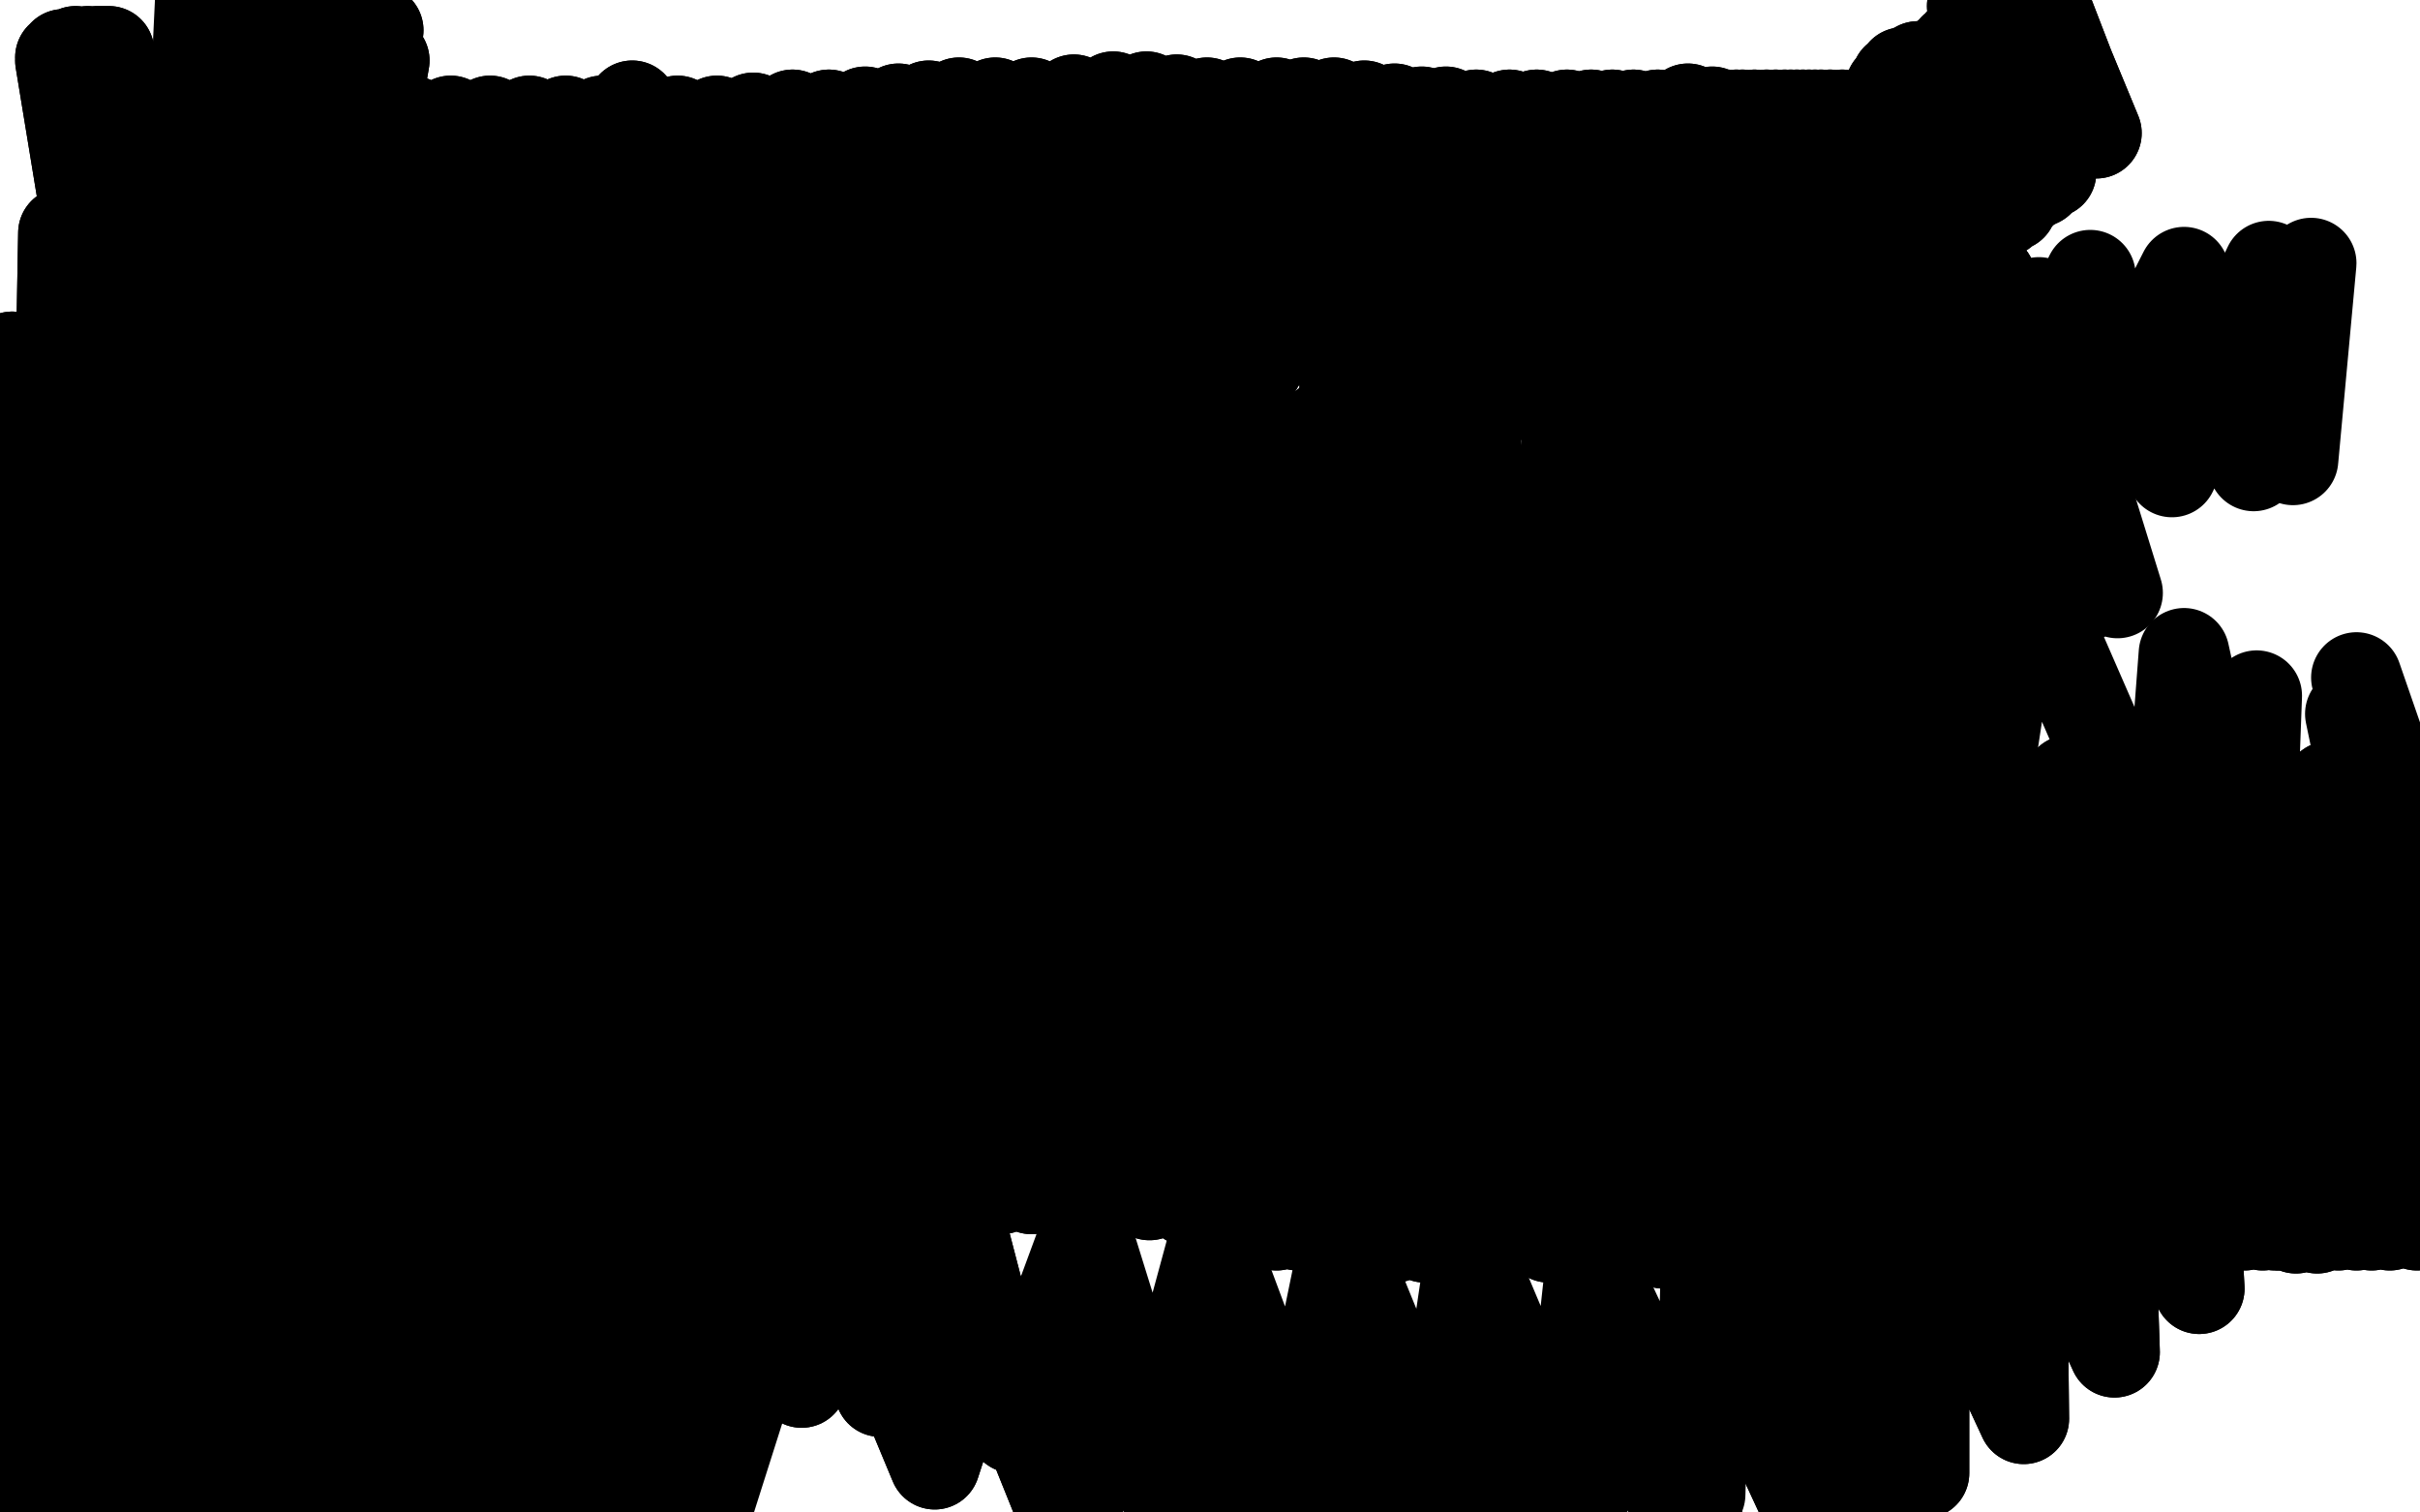<?xml version="1.0" standalone="no"?>
<!DOCTYPE svg PUBLIC "-//W3C//DTD SVG 1.1//EN"
"http://www.w3.org/Graphics/SVG/1.1/DTD/svg11.dtd">

<svg width="800" height="500" version="1.1" xmlns="http://www.w3.org/2000/svg" xmlns:xlink="http://www.w3.org/1999/xlink" style="stroke-antialiasing: false"><desc>This SVG has been created on https://colorillo.com/</desc><rect x='0' y='0' width='800' height='500' style='fill: rgb(255,255,255); stroke-width:0' /><polyline points="36,17 32,17 32,17 35,87 35,87 29,17 29,17 33,87 33,87 25,17 25,17 32,87 32,87 23,18 23,18 31,87 31,87 21,18 31,87 20,19 31,87 20,20 31,87 23,23 32,87 29,28 35,87 35,33 41,86 43,35 49,86 51,36 57,86 61,37 66,87 69,37 75,87 79,37 86,88 89,38 97,89 101,38 108,89 113,39 118,89 124,40 130,89 136,40 143,90 149,40 155,91 162,40 169,92 175,40 183,92 187,40 195,92 199,40 208,92 212,40 220,91 224,40 233,90 237,40 245,90 249,39 257,90 262,38 267,90 274,38 279,91 286,37 293,92 297,36 307,91 307,35 320,90 317,34 332,90 329,34 343,90 341,34 353,91 355,33 362,92 368,32 373,93 379,32 387,92 389,33 400,92 399,34 414,91 410,34 426,91 422,34 434,92 431,34 446,92 441,34 459,93 451,35 467,94 461,36 473,94 470,37 479,92 478,37 488,92 488,38 499,91 499,38 508,90 508,38 518,90 518,38 526,90 526,38 534,90 533,38 542,90 540,38 552,90 548,38 562,90 558,36 568,91 566,37 574,91 571,38 579,90 574,38 584,90 576,38 589,89 580,38 594,88 584,38 596,88 587,38 598,88 590,38 601,88 592,38 604,88 594,38 608,88 596,38 611,88 598,38 614,88 600,38 616,88 602,38 620,87 605,38 622,86 609,38 626,86 614,38 630,86 618,38 634,86 622,37 637,85 624,33 640,84 625,29 643,84 627,26 646,84 629,24 648,83 632,23 650,82 634,22 652,82 635,22 654,80 636,22 655,78 637,22 655,74 638,22 656,72 640,22 656,71 640,22 658,70 641,21 659,70 642,20 660,70 644,19 662,70 644,18 662,70 646,16 663,69 646,16 664,68 648,14 665,68 649,14 666,66 650,12 667,65 651,10 668,64 652,6 669,63 652,2 670,62 654,-2 672,61 655,-4 674,60 656,-5 675,58 657,-6 676,58 658,-7 678,57 658,-7 678,56 658,-7 678,54 658,-7 678,50 658,-8 677,46 658,-8 677,44 659,-8 677,42 660,-9 677,42 660,-9 678,41 660,-10 678,41 660,-10 677,41 661,-11 678,40 660,-11 678,40 660,-11 678,40 661,-11 678,40 661,-12 678,40 661,-12 678,40 662,-12 678,40 663,-12 678,40 664,-12 679,39 665,-12 680,39 666,-12 680,40 666,-12 682,41 668,-13 686,42 668,-13 690,44 668,-13 693,44 669,-14 692,43 670,-14 690,43 670,-15 688,42 671,-16 686,42 670,-16 686,41 666,-16 685,40 662,-16 684,39 659,-17 683,38 657,-18 682,37 656,-19 680,37 654,-19 678,36" style="fill: none; stroke: #000000; stroke-width: 30; stroke-linejoin: round; stroke-linecap: round; stroke-antialiasing: false; stroke-antialias: 0; opacity: 1.0"/>
<polyline points="36,17 32,17 32,17 35,87 35,87 29,17 29,17 33,87 33,87 25,17 25,17 32,87 32,87 23,18 23,18 31,87 21,18 31,87 20,19 31,87 20,20 31,87 23,23 32,87 29,28 35,87 35,33 41,86 43,35 49,86 51,36 57,86 61,37 66,87 69,37 75,87 79,37 86,88 89,38 97,89 101,38 108,89 113,39 118,89 124,40 130,89 136,40 143,90 149,40 155,91 162,40 169,92 175,40 183,92 187,40 195,92 199,40 208,92 212,40 220,91 224,40 233,90 237,40 245,90 249,39 257,90 262,38 267,90 274,38 279,91 286,37 293,92 297,36 307,91 307,35 320,90 317,34 332,90 329,34 343,90 341,34 353,91 355,33 362,92 368,32 373,93 379,32 387,92 389,33 400,92 399,34 414,91 410,34 426,91 422,34 434,92 431,34 446,92 441,34 459,93 451,35 467,94 461,36 473,94 470,37 479,92 478,37 488,92 488,38 499,91 499,38 508,90 508,38 518,90 518,38 526,90 526,38 534,90 533,38 542,90 540,38 552,90 548,38 562,90 558,36 568,91 566,37 574,91 571,38 579,90 574,38 584,90 576,38 589,89 580,38 594,88 584,38 596,88 587,38 598,88 590,38 601,88 592,38 604,88 594,38 608,88 596,38 611,88 598,38 614,88 600,38 616,88 602,38 620,87 605,38 622,86 609,38 626,86 614,38 630,86 618,38 634,86 622,37 637,85 624,33 640,84 625,29 643,84 627,26 646,84 629,24 648,83 632,23 650,82 634,22 652,82 635,22 654,80 636,22 655,78 637,22 655,74 638,22 656,72 640,22 656,71 640,22 658,70 641,21 659,70 642,20 660,70 644,19 662,70 644,18 662,70 646,16 663,69 646,16 664,68 648,14 665,68 649,14 666,66 650,12 667,65 651,10 668,64 652,6 669,63 652,2 670,62 654,-2 672,61 655,-4 674,60 656,-5 675,58 657,-6 676,58 658,-7 678,57 658,-7 678,56 658,-7 678,54 658,-7 678,50 658,-8 677,46 658,-8 677,44 659,-8 677,42 660,-9 677,42 660,-9 678,41 660,-10 678,41 660,-10 677,41 661,-11 678,40 660,-11 678,40 660,-11 678,40 661,-11 678,40 661,-12 678,40 661,-12 678,40 662,-12 678,40 663,-12 678,40 664,-12 679,39 665,-12 680,39 666,-12 680,40 666,-12 682,41 668,-13 686,42 668,-13 690,44 668,-13 693,44 669,-14 692,43 670,-14 690,43 670,-15 688,42 671,-16 686,42 670,-16 686,41 666,-16 685,40 662,-16 684,39 659,-17 683,38 657,-18 682,37 656,-19 680,37 654,-19 678,36 654,-19 674,34 654,-19 672,34" style="fill: none; stroke: #000000; stroke-width: 30; stroke-linejoin: round; stroke-linecap: round; stroke-antialiasing: false; stroke-antialias: 0; opacity: 1.0"/>
<polyline points="47,34 53,34 53,34 68,94 68,94 66,38 66,38 77,98 77,98 86,43 86,43 97,104 97,104 111,47 111,47 121,110 121,110 138,50 138,50 147,112 147,112 168,54 168,54 175,114 175,114 199,59 204,115 230,58 235,116 261,57 265,117 295,59 298,119 331,62 333,122 369,65 371,127 406,69 407,135 443,77 445,142 481,85 482,148 517,90 518,152 554,92 554,156 589,93 588,161 624,93 622,163 658,92 655,164" style="fill: none; stroke: #000000; stroke-width: 30; stroke-linejoin: round; stroke-linecap: round; stroke-antialiasing: false; stroke-antialias: 0; opacity: 1.0"/>
<polyline points="47,34 53,34 53,34 68,94 68,94 66,38 66,38 77,98 77,98 86,43 86,43 97,104 97,104 111,47 111,47 121,110 121,110 138,50 138,50 147,112 147,112 168,54 168,54 175,114 199,59 204,115 230,58 235,116 261,57 265,117 295,59 298,119 331,62 333,122 369,65 371,127 406,69 407,135 443,77 445,142 481,85 482,148 517,90 518,152 554,92 554,156 589,93 588,161 624,93 622,163 658,92 655,164 691,91 686,161 722,90 718,156 750,88 745,154 764,87 758,152" style="fill: none; stroke: #000000; stroke-width: 30; stroke-linejoin: round; stroke-linecap: round; stroke-antialiasing: false; stroke-antialias: 0; opacity: 1.0"/>
<polyline points="105,91 105,91 105,91 112,151 112,151 105,91 105,91 112,154 112,154 105,92 105,92 114,158 114,158 108,96 108,96 119,163 119,163 116,102 116,102 127,166 127,166 129,112 129,112 139,169 139,169 143,119 143,119 153,171 153,171 157,123 169,172 174,126 187,177 195,133 208,184 217,142 227,189 236,147 243,192 250,150 258,194 261,151 271,195" style="fill: none; stroke: #000000; stroke-width: 30; stroke-linejoin: round; stroke-linecap: round; stroke-antialiasing: false; stroke-antialias: 0; opacity: 1.0"/>
<polyline points="105,91 105,91 105,91 112,151 112,151 105,91 105,91 112,154 112,154 105,92 105,92 114,158 114,158 108,96 108,96 119,163 119,163 116,102 116,102 127,166 127,166 129,112 129,112 139,169 139,169 143,119 143,119 153,171 157,123 169,172 174,126 187,177 195,133 208,184 217,142 227,189 236,147 243,192 250,150 258,194 261,151 271,195 274,152 284,196 288,152 300,198 306,150 318,201 324,149 334,203 332,151 342,204" style="fill: none; stroke: #000000; stroke-width: 30; stroke-linejoin: round; stroke-linecap: round; stroke-antialiasing: false; stroke-antialias: 0; opacity: 1.0"/>
<polyline points="548,153 552,150 552,150 563,194 563,194 562,148 562,148 582,196 582,196 574,146 574,146 595,198 595,198 588,147 588,147 605,198 605,198 605,151 605,151 616,198 616,198 620,154 620,154 628,198 628,198 632,156 632,156 642,198 642,198" style="fill: none; stroke: #000000; stroke-width: 30; stroke-linejoin: round; stroke-linecap: round; stroke-antialiasing: false; stroke-antialias: 0; opacity: 1.0"/>
<polyline points="548,153 552,150 552,150 563,194 563,194 562,148 562,148 582,196 582,196 574,146 574,146 595,198 595,198 588,147 588,147 605,198 605,198 605,151 605,151 616,198 616,198 620,154 620,154 628,198 628,198 632,156 632,156 642,198 646,156 658,197 661,154 674,196 678,153 692,196 687,154 700,196" style="fill: none; stroke: #000000; stroke-width: 30; stroke-linejoin: round; stroke-linecap: round; stroke-antialiasing: false; stroke-antialias: 0; opacity: 1.0"/>
<polyline points="63,222 64,222 64,222 60,131 60,131 71,226 71,226 68,136 68,136 88,231 88,231 86,143 86,143 111,238 111,238 111,151 111,151 138,245 138,245 137,159 137,159 165,250 165,250 164,166 164,166 191,254 191,254 191,173 191,173 218,258 217,178 244,262 243,185 269,268 267,192 293,273 291,198 315,279 313,204 337,283 335,210 357,287 357,216 377,294 377,222 398,301 396,228 419,307 417,235 439,313 438,243 460,321 459,249 481,327 482,254 504,333 505,258" style="fill: none; stroke: #000000; stroke-width: 30; stroke-linejoin: round; stroke-linecap: round; stroke-antialiasing: false; stroke-antialias: 0; opacity: 1.0"/>
<polyline points="63,222 64,222 64,222 60,131 60,131 71,226 71,226 68,136 68,136 88,231 88,231 86,143 86,143 111,238 111,238 111,151 111,151 138,245 138,245 137,159 137,159 165,250 165,250 164,166 164,166 191,254 191,254 191,173 218,258 217,178 244,262 243,185 269,268 267,192 293,273 291,198 315,279 313,204 337,283 335,210 357,287 357,216 377,294 377,222 398,301 396,228 419,307 417,235 439,313 438,243 460,321 459,249 481,327 482,254 504,333 505,258 528,335 528,260 540,336 540,260" style="fill: none; stroke: #000000; stroke-width: 30; stroke-linejoin: round; stroke-linecap: round; stroke-antialiasing: false; stroke-antialias: 0; opacity: 1.0"/>
<polyline points="291,179 291,180 291,180 295,72 295,72 300,180 300,180 303,74 303,74 321,184 321,184 323,81 323,81 351,190 351,190 349,93 349,93 384,198 384,198 379,108 379,108 418,210 418,210 409,128 409,128 452,226 452,226 440,150 440,150 486,242 473,174 520,259 506,198 557,276 541,218 593,291 576,233 630,302 612,246 666,307 648,254 704,313 684,258" style="fill: none; stroke: #000000; stroke-width: 30; stroke-linejoin: round; stroke-linecap: round; stroke-antialiasing: false; stroke-antialias: 0; opacity: 1.0"/>
<polyline points="291,179 291,180 291,180 295,72 295,72 300,180 300,180 303,74 303,74 321,184 321,184 323,81 323,81 351,190 351,190 349,93 349,93 384,198 384,198 379,108 379,108 418,210 418,210 409,128 409,128 452,226 452,226 440,150 486,242 473,174 520,259 506,198 557,276 541,218 593,291 576,233 630,302 612,246 666,307 648,254 704,313 684,258 724,318 703,260" style="fill: none; stroke: #000000; stroke-width: 30; stroke-linejoin: round; stroke-linecap: round; stroke-antialiasing: false; stroke-antialias: 0; opacity: 1.0"/>
<polyline points="209,35 209,36 209,36 213,119 213,119 211,47 211,47 217,126 217,126 221,74 221,74 231,145 231,145 241,109 241,109 255,173 255,173 271,145 271,145 289,206 289,206" style="fill: none; stroke: #000000; stroke-width: 30; stroke-linejoin: round; stroke-linecap: round; stroke-antialiasing: false; stroke-antialias: 0; opacity: 1.0"/>
<polyline points="209,35 209,36 209,36 213,119 213,119 211,47 211,47 217,126 217,126 221,74 221,74 231,145 231,145 241,109 241,109 255,173 255,173 271,145 271,145 289,206 309,182 331,242 350,217 373,275 389,244 415,301 429,262 455,320 469,273 494,330 509,279 534,339 530,281 555,343" style="fill: none; stroke: #000000; stroke-width: 30; stroke-linejoin: round; stroke-linecap: round; stroke-antialiasing: false; stroke-antialias: 0; opacity: 1.0"/>
<polyline points="360,126 374,166 374,166 383,240 383,240 514,79 514,79 382,186 382,186 394,258 394,258 520,100 520,100" style="fill: none; stroke: #000000; stroke-width: 30; stroke-linejoin: round; stroke-linecap: round; stroke-antialiasing: false; stroke-antialias: 0; opacity: 1.0"/>
<polyline points="402,130 427,147 427,147 443,206 443,206 441,157 441,157 453,212 453,212" style="fill: none; stroke: #000000; stroke-width: 30; stroke-linejoin: round; stroke-linecap: round; stroke-antialiasing: false; stroke-antialias: 0; opacity: 1.0"/>
<polyline points="493,170 505,173 505,173 533,228 533,228" style="fill: none; stroke: #000000; stroke-width: 30; stroke-linejoin: round; stroke-linecap: round; stroke-antialiasing: false; stroke-antialias: 0; opacity: 1.0"/>
<polyline points="776,359 779,363 779,363 787,369 787,369 792,373 792,373" style="fill: none; stroke: #000000; stroke-width: 30; stroke-linejoin: round; stroke-linecap: round; stroke-antialiasing: false; stroke-antialias: 0; opacity: 1.0"/>
<polyline points="491,191 491,194 491,194 504,263 504,263 495,208 495,208 506,276 506,276 505,239 505,239 516,306 516,306 525,279 525,279 538,346 538,346 538,301 538,301 552,367 552,367" style="fill: none; stroke: #000000; stroke-width: 30; stroke-linejoin: round; stroke-linecap: round; stroke-antialiasing: false; stroke-antialias: 0; opacity: 1.0"/>
<polyline points="157,383 156,383 156,383 125,317 125,317 155,383 155,383 127,319 127,319 155,383 155,383 130,322 130,322 155,383 135,324 157,384 139,325 159,385 142,325 162,386 146,324 166,387 152,325 172,389 159,325 179,391 164,326 186,392 169,327 192,393 175,327 199,395 180,328 207,399 185,329 213,400 191,329 217,399 197,329 222,398 203,329 229,399 209,329 237,401 215,329 244,401 221,329 251,402 228,329 258,402 236,330 265,403 245,330 272,401 253,330 281,400 261,330 291,399 269,330 299,397 277,329 307,395 286,329 314,393 295,329 321,393 303,328 331,393 313,327 341,393 323,327 351,393 332,327 360,394 342,327 369,394 353,326 380,395 364,326 393,397 374,327 404,401 383,327 413,403 393,327 422,405 403,327 429,405 413,329 439,407 425,331 450,408 437,332 461,409 447,333 471,409 456,334 483,407 465,335 493,407 473,335 502,407 484,337 512,409 494,337 520,411 504,337 530,411 513,338 540,411 522,337 550,411 532,337 560,409 541,337 568,408 550,337 576,409 560,336 582,411 571,335 588,411 580,335 598,410 588,335 608,409 595,335 617,409 602,334 623,409 610,333 629,409 617,332 636,409 624,332 643,408 631,331" style="fill: none; stroke: #000000; stroke-width: 30; stroke-linejoin: round; stroke-linecap: round; stroke-antialiasing: false; stroke-antialias: 0; opacity: 1.0"/>
<polyline points="157,383 156,383 156,383 125,317 125,317 155,383 155,383 127,319 127,319 155,383 155,383 130,322 155,383 135,324 157,384 139,325 159,385 142,325 162,386 146,324 166,387 152,325 172,389 159,325 179,391 164,326 186,392 169,327 192,393 175,327 199,395 180,328 207,399 185,329 213,400 191,329 217,399 197,329 222,398 203,329 229,399 209,329 237,401 215,329 244,401 221,329 251,402 228,329 258,402 236,330 265,403 245,330 272,401 253,330 281,400 261,330 291,399 269,330 299,397 277,329 307,395 286,329 314,393 295,329 321,393 303,328 331,393 313,327 341,393 323,327 351,393 332,327 360,394 342,327 369,394 353,326 380,395 364,326 393,397 374,327 404,401 383,327 413,403 393,327 422,405 403,327 429,405 413,329 439,407 425,331 450,408 437,332 461,409 447,333 471,409 456,334 483,407 465,335 493,407 473,335 502,407 484,337 512,409 494,337 520,411 504,337 530,411 513,338 540,411 522,337 550,411 532,337 560,409 541,337 568,408 550,337 576,409 560,336 582,411 571,335 588,411 580,335 598,410 588,335 608,409 595,335 617,409 602,334 623,409 610,333 629,409 617,332 636,409 624,332 643,408 631,331 651,407 638,331 659,407 645,331 666,407 652,330 673,407 659,330 680,407 666,330 683,407 670,329" style="fill: none; stroke: #000000; stroke-width: 30; stroke-linejoin: round; stroke-linecap: round; stroke-antialiasing: false; stroke-antialias: 0; opacity: 1.0"/>
<polyline points="706,359 709,341 709,341 725,405 725,405 712,332 712,332 728,406 728,406 716,329 716,329 734,406 734,406 722,329 722,329 742,405 742,405 730,328 730,328 748,405 748,405 738,328 738,328 754,405 754,405 744,327 744,327 759,406 759,406 750,327 766,406 756,327 773,405 760,327 779,405 765,327 784,405 770,327 790,405 774,327 794,404 779,327 799,405 783,327 803,405 788,326 806,403 793,325 810,401 798,325 815,400 803,325 821,401 807,325 826,401 810,325 830,402" style="fill: none; stroke: #000000; stroke-width: 30; stroke-linejoin: round; stroke-linecap: round; stroke-antialiasing: false; stroke-antialias: 0; opacity: 1.0"/>
<polyline points="706,359 709,341 709,341 725,405 725,405 712,332 712,332 728,406 728,406 716,329 716,329 734,406 734,406 722,329 722,329 742,405 742,405 730,328 730,328 748,405 748,405 738,328 738,328 754,405 754,405 744,327 744,327 759,406 750,327 766,406 756,327 773,405 760,327 779,405 765,327 784,405 770,327 790,405 774,327 794,404 779,327 799,405 783,327 803,405 788,326 806,403 793,325 810,401 798,325 815,400 803,325 821,401 807,325 826,401 810,325 830,402 812,325 832,401 814,325 833,401 814,324 834,401 815,324 834,399 815,324 834,398 815,323 834,396 816,322 834,395" style="fill: none; stroke: #000000; stroke-width: 30; stroke-linejoin: round; stroke-linecap: round; stroke-antialiasing: false; stroke-antialias: 0; opacity: 1.0"/>
<polyline points="399,253 403,250 403,250 433,323 433,323 414,251 414,251 438,323 438,323 438,254 438,254 455,326 455,326 465,260 479,332 495,268 505,341 524,274 532,349 551,279 560,353 578,282 584,351 604,283 606,352 626,282 630,355 648,281 655,358 672,281 678,359 696,283 702,360 720,287 726,362 742,293 749,367 758,297 768,373 769,300 783,376" style="fill: none; stroke: #000000; stroke-width: 30; stroke-linejoin: round; stroke-linecap: round; stroke-antialiasing: false; stroke-antialias: 0; opacity: 1.0"/>
<polyline points="399,253 403,250 403,250 433,323 433,323 414,251 414,251 438,323 438,323 438,254 438,254 455,326 465,260 479,332 495,268 505,341 524,274 532,349 551,279 560,353 578,282 584,351 604,283 606,352 626,282 630,355 648,281 655,358 672,281 678,359 696,283 702,360 720,287 726,362 742,293 749,367 758,297 768,373 769,300 783,376 777,301 792,374 780,301 796,371" style="fill: none; stroke: #000000; stroke-width: 30; stroke-linejoin: round; stroke-linecap: round; stroke-antialiasing: false; stroke-antialias: 0; opacity: 1.0"/>
<polyline points="482,199 483,200 483,200 606,63 606,63 497,282 497,282 491,204 491,204 612,67 612,67 501,286 501,286 511,213 511,213 631,77 631,77 515,295 515,295 538,226 538,226 658,92 658,92 540,305 540,305 552,233 552,233 674,100 674,100 554,311 554,311" style="fill: none; stroke: #000000; stroke-width: 30; stroke-linejoin: round; stroke-linecap: round; stroke-antialiasing: false; stroke-antialias: 0; opacity: 1.0"/>
<polyline points="531,222 534,224 534,224 536,128 536,128 552,227 552,227 562,138 562,138 596,239 596,239 610,157 610,157 656,264 656,264 668,185 668,185 716,295 716,295 722,216 722,216 743,311 743,311 746,230 746,230" style="fill: none; stroke: #000000; stroke-width: 30; stroke-linejoin: round; stroke-linecap: round; stroke-antialiasing: false; stroke-antialias: 0; opacity: 1.0"/>
<polyline points="517,153 567,188 567,188 609,284 609,284 632,225 632,225 654,306 654,306 698,258 698,258 712,335 712,335 753,285 753,285 768,361 768,361 778,297 778,297 793,373 793,373" style="fill: none; stroke: #000000; stroke-width: 30; stroke-linejoin: round; stroke-linecap: round; stroke-antialiasing: false; stroke-antialias: 0; opacity: 1.0"/>
<polyline points="462,144 469,145 469,145 479,214 479,214 488,148 488,148 499,221 499,221 520,155 520,155 532,229 532,229 564,166 564,166 576,238 576,238 586,172 586,172 602,242 602,242" style="fill: none; stroke: #000000; stroke-width: 30; stroke-linejoin: round; stroke-linecap: round; stroke-antialiasing: false; stroke-antialias: 0; opacity: 1.0"/>
<polyline points="404,215 423,222 423,222 451,291 451,291 493,113 493,113" style="fill: none; stroke: #000000; stroke-width: 30; stroke-linejoin: round; stroke-linecap: round; stroke-antialiasing: false; stroke-antialias: 0; opacity: 1.0"/>
<polyline points="273,216 278,218 278,218 295,301 295,301 296,223 296,223 311,302 311,302 329,227 329,227 345,304 345,304 375,228 375,228 396,305 396,305 401,227 401,227 425,304 425,304" style="fill: none; stroke: #000000; stroke-width: 30; stroke-linejoin: round; stroke-linecap: round; stroke-antialiasing: false; stroke-antialias: 0; opacity: 1.0"/>
<polyline points="257,76 251,79 251,79 260,166 260,166 243,83 243,83 258,166 258,166 239,87 239,87 257,166 257,166 242,91 242,91 260,169 260,169 255,98 255,98 272,176 272,176 277,108 277,108 295,186 295,186 305,120 324,197 339,136 359,211 377,153 399,230 418,174 443,251 461,195 488,270 505,214 532,287 549,230 578,305" style="fill: none; stroke: #000000; stroke-width: 30; stroke-linejoin: round; stroke-linecap: round; stroke-antialiasing: false; stroke-antialias: 0; opacity: 1.0"/>
<polyline points="257,76 251,79 251,79 260,166 260,166 243,83 243,83 258,166 258,166 239,87 239,87 257,166 257,166 242,91 242,91 260,169 260,169 255,98 255,98 272,176 272,176 277,108 277,108 295,186 305,120 324,197 339,136 359,211 377,153 399,230 418,174 443,251 461,195 488,270 505,214 532,287 549,230 578,305 591,243 623,319 630,252 666,329 666,260 704,335 699,265 741,341 715,267 760,345" style="fill: none; stroke: #000000; stroke-width: 30; stroke-linejoin: round; stroke-linecap: round; stroke-antialiasing: false; stroke-antialias: 0; opacity: 1.0"/>
<polyline points="58,111 52,112 52,112 64,202 64,202 44,116 44,116 63,202 63,202 39,120 39,120 61,204 61,204 39,128 39,128 61,208 61,208 46,138 46,138 65,215 65,215 61,150 61,150 76,224 76,224 81,162 93,235 103,172 113,246 124,184 137,256 149,196 163,267 176,208 189,280 204,218 215,293 231,226 241,303 259,234 269,308 288,242 296,315 317,248 325,324 345,254 354,331 373,258 385,336 403,264 417,343 433,271 451,350" style="fill: none; stroke: #000000; stroke-width: 30; stroke-linejoin: round; stroke-linecap: round; stroke-antialiasing: false; stroke-antialias: 0; opacity: 1.0"/>
<polyline points="58,111 52,112 52,112 64,202 64,202 44,116 44,116 63,202 63,202 39,120 39,120 61,204 61,204 39,128 39,128 61,208 61,208 46,138 46,138 65,215 65,215 61,150 61,150 76,224 81,162 93,235 103,172 113,246 124,184 137,256 149,196 163,267 176,208 189,280 204,218 215,293 231,226 241,303 259,234 269,308 288,242 296,315 317,248 325,324 345,254 354,331 373,258 385,336 403,264 417,343 433,271 451,350 464,277 485,356 496,279 518,359 528,279 550,359 544,279 568,359" style="fill: none; stroke: #000000; stroke-width: 30; stroke-linejoin: round; stroke-linecap: round; stroke-antialiasing: false; stroke-antialias: 0; opacity: 1.0"/>
<polyline points="35,212 34,212 34,212 41,297 41,297 27,219 27,219 41,297 41,297 25,225 25,225 41,300 41,300 30,234 30,234 47,307 47,307 45,250 45,250 61,322 61,322 65,267 65,267 82,342 82,342 91,286 108,363 121,307 138,385 156,331 173,407 192,351 210,427 230,369 249,445 272,387 291,460 316,399 335,472" style="fill: none; stroke: #000000; stroke-width: 30; stroke-linejoin: round; stroke-linecap: round; stroke-antialiasing: false; stroke-antialias: 0; opacity: 1.0"/>
<polyline points="35,212 34,212 34,212 41,297 41,297 27,219 27,219 41,297 41,297 25,225 25,225 41,300 41,300 30,234 30,234 47,307 47,307 45,250 45,250 61,322 61,322 65,267 65,267 82,342 91,286 108,363 121,307 138,385 156,331 173,407 192,351 210,427 230,369 249,445 272,387 291,460 316,399 335,472 359,407 382,481 401,411 429,486 444,413 475,489 486,415 518,491 526,417 562,494 564,419 606,497 584,419 626,497" style="fill: none; stroke: #000000; stroke-width: 30; stroke-linejoin: round; stroke-linecap: round; stroke-antialiasing: false; stroke-antialias: 0; opacity: 1.0"/>
<polyline points="43,148 36,149 36,149 43,232 43,232 26,151 26,151 41,232 41,232 23,156 23,156 40,234 40,234 29,168 29,168 44,243 44,243 43,184 43,184 58,260 58,260 64,209 64,209 81,285 81,285 93,240 110,317 124,273 143,351 158,310 181,388 197,348 222,425 237,383 265,457 279,412 309,484 325,435 354,507 368,451 396,520 410,458 438,525 451,457 480,525 490,451 521,521 528,442 560,511 566,431 598,500 602,415 636,487 636,398 669,469 668,379 699,447 696,357 727,426 722,333 752,405 743,308 772,383 759,283 788,359 770,260 798,337" style="fill: none; stroke: #000000; stroke-width: 30; stroke-linejoin: round; stroke-linecap: round; stroke-antialiasing: false; stroke-antialias: 0; opacity: 1.0"/>
<polyline points="43,148 36,149 36,149 43,232 43,232 26,151 26,151 41,232 41,232 23,156 23,156 40,234 40,234 29,168 29,168 44,243 44,243 43,184 43,184 58,260 58,260 64,209 64,209 81,285 93,240 110,317 124,273 143,351 158,310 181,388 197,348 222,425 237,383 265,457 279,412 309,484 325,435 354,507 368,451 396,520 410,458 438,525 451,457 480,525 490,451 521,521 528,442 560,511 566,431 598,500 602,415 636,487 636,398 669,469 668,379 699,447 696,357 727,426 722,333 752,405 743,308 772,383 759,283 788,359 770,260 798,337 777,236 804,314 779,224 806,302" style="fill: none; stroke: #000000; stroke-width: 30; stroke-linejoin: round; stroke-linecap: round; stroke-antialiasing: false; stroke-antialias: 0; opacity: 1.0"/>
<polyline points="161,365 175,391 175,391 199,486 199,486 263,291 263,291 199,420 199,420 217,501 217,501 279,309 279,309 214,433 214,433 230,511 230,511 291,319 291,319" style="fill: none; stroke: #000000; stroke-width: 30; stroke-linejoin: round; stroke-linecap: round; stroke-antialiasing: false; stroke-antialias: 0; opacity: 1.0"/>
<polyline points="40,332 37,375 37,375 58,483 58,483 43,417 43,417 67,509 67,509 59,455 59,455 85,540 85,540 80,480 80,480 109,562 109,562" style="fill: none; stroke: #000000; stroke-width: 30; stroke-linejoin: round; stroke-linecap: round; stroke-antialiasing: false; stroke-antialias: 0; opacity: 1.0"/>
<polyline points="40,332 37,375 37,375 58,483 58,483 43,417 43,417 67,509 67,509 59,455 59,455 85,540 85,540 80,480 80,480 109,562 106,491 137,565 137,481 169,549 175,447 207,513 217,391 251,457 239,359 273,423" style="fill: none; stroke: #000000; stroke-width: 30; stroke-linejoin: round; stroke-linecap: round; stroke-antialiasing: false; stroke-antialias: 0; opacity: 1.0"/>
<polyline points="44,146 43,155 43,155 45,256 45,256 41,181 41,181 46,273 46,273 41,225 41,225 49,310 49,310 41,278 41,278 53,361 53,361 42,335 42,335 58,417 58,417 47,390 47,390 67,473 67,473" style="fill: none; stroke: #000000; stroke-width: 30; stroke-linejoin: round; stroke-linecap: round; stroke-antialiasing: false; stroke-antialias: 0; opacity: 1.0"/>
<polyline points="44,146 43,155 43,155 45,256 45,256 41,181 41,181 46,273 46,273 41,225 41,225 49,310 49,310 41,278 41,278 53,361 53,361 42,335 42,335 58,417 58,417 47,390 47,390 67,473 57,436 80,519 69,467 96,549 84,484 115,564 92,488 126,567" style="fill: none; stroke: #000000; stroke-width: 30; stroke-linejoin: round; stroke-linecap: round; stroke-antialiasing: false; stroke-antialias: 0; opacity: 1.0"/>
<polyline points="141,160 111,196 111,196 189,81 189,81 105,295 105,295 75,247 75,247 160,119 160,119 82,331 82,331 57,274 57,274 141,144 141,144 68,355 68,355" style="fill: none; stroke: #000000; stroke-width: 30; stroke-linejoin: round; stroke-linecap: round; stroke-antialiasing: false; stroke-antialias: 0; opacity: 1.0"/>
<polyline points="70,222 69,222 69,222 91,297 91,297 50,239 50,239 75,312 75,312 35,266 35,266 62,338 62,338 23,305 23,305 50,375 50,375 14,347 14,347 41,415 41,415 6,383 6,383 36,451 36,451" style="fill: none; stroke: #000000; stroke-width: 30; stroke-linejoin: round; stroke-linecap: round; stroke-antialiasing: false; stroke-antialias: 0; opacity: 1.0"/>
<polyline points="70,222 69,222 69,222 91,297 91,297 50,239 50,239 75,312 75,312 35,266 35,266 62,338 62,338 23,305 23,305 50,375 50,375 14,347 14,347 41,415 41,415 6,383 6,383 36,451 -1,409 33,477 -3,423 33,491 -3,425 34,494" style="fill: none; stroke: #000000; stroke-width: 30; stroke-linejoin: round; stroke-linecap: round; stroke-antialiasing: false; stroke-antialias: 0; opacity: 1.0"/>
<polyline points="70,165 70,165 70,165 87,232 87,232 69,167 69,167 87,234 87,234 65,177 65,177 81,246 81,246 54,207 54,207 69,277 69,277 35,262 35,262 53,329 53,329 13,327 13,327 36,391 36,391 -5,387 -5,387 23,454 23,454 -17,432 14,502 -25,459 9,530 -29,467 6,538 -29,459 7,527 -21,430 11,495 -11,386 18,453 2,338 27,410 13,297 35,373 23,272 41,349 31,261 45,337 36,260 49,337 37,275 50,353 29,314 47,391 19,372 41,450 11,433 38,512 6,480 37,559 5,507 39,585 6,512 41,581 11,486 45,547 22,431 54,493 38,363 66,429 57,296 79,366 75,244 93,317 91,209 106,282 103,190 115,264 112,185 121,260 115,200 122,275 109,243 119,320 96,311 111,391 83,386 103,467 73,448 97,528 66,489 93,568 62,510 90,585 61,509 89,576 63,478 91,541 71,424 98,488 84,367 109,433 100,319 121,385 116,284 133,351 129,264 144,335 138,257 150,330 140,267 152,343 133,304 149,383 118,365 139,445 103,431 127,509 90,482 117,560 81,512 111,589 77,525 109,599 77,517 109,585 85,479 115,544 97,425 125,491 111,372 137,439 127,328 149,398 143,299 163,370 155,285 174,357 164,281 182,355 168,295 187,370 167,333 186,411 159,390 181,467 151,449 175,524 145,493 172,568 142,519 171,592 142,528 171,597 145,513 175,579 154,473 185,540 167,421 197,492 183,375 209,447 198,338 221,411 210,315 231,389 218,305 237,379 221,305 239,380 219,321 236,398 209,361 227,439 193,415 215,493 179,464 204,540 171,498 197,571 167,513 195,586 165,511 194,579 169,484 196,547 177,439 202,498 187,387 210,445 195,339 217,399 199,304 220,365 199,285 220,346 198,279 217,342 191,287 211,356 175,316 197,390 156,363 180,439 140,414 165,485 129,449 155,517 123,467 152,534 121,466 152,532 128,441 158,506 143,393 170,459 163,336 186,401 183,281 203,347 199,238 217,307 211,208 227,280 218,192 232,266 221,190 235,264 219,201 234,276 210,232 227,309 195,281 216,360 179,337 204,417 168,387 195,465 161,419 192,499 156,435 191,515 155,437 191,518 159,421 193,505 172,381 202,469 190,325 215,418 211,267 229,364 231,216 243,316 246,177 253,279 256,152 259,257 260,142 263,248 258,148 263,249 245,178 254,274 220,232 233,327 188,296 207,393 159,353 181,451 136,390 161,487 117,405 145,503 102,396 128,497 93,358 113,465 93,297 103,409 99,224 100,342 110,148 100,276 121,85 100,224 127,43 98,186 127,20 94,164 125,10 91,154 116,17 88,156 98,46 80,176 73,90 65,214 49,136 50,256 31,170 39,288 21,188 32,305 17,187 27,311 20,162 27,303 32,118 32,279 50,66 44,240 69,16 60,198 87,-26 74,161 101,-50 83,134 108,-50 89,118 108,-50 90,114 99,-31 85,126 79,15 71,162 54,74 54,215 29,135 37,271 7,184 21,318 -7,214 10,347 -17,226 3,360 -23,224 1,355 -21,202 3,330 -11,163 9,289 4,118 18,245 21,77 29,203 37,46 41,170 51,29 51,149" style="fill: none; stroke: #000000; stroke-width: 30; stroke-linejoin: round; stroke-linecap: round; stroke-antialiasing: false; stroke-antialias: 0; opacity: 1.0"/>
<polyline points="70,165 70,165 70,165 87,232 87,232 69,167 69,167 87,234 87,234 65,177 65,177 81,246 81,246 54,207 54,207 69,277 69,277 35,262 35,262 53,329 53,329 13,327 13,327 36,391 36,391 -5,387 -5,387 23,454 -17,432 14,502 -25,459 9,530 -29,467 6,538 -29,459 7,527 -21,430 11,495 -11,386 18,453 2,338 27,410 13,297 35,373 23,272 41,349 31,261 45,337 36,260 49,337 37,275 50,353 29,314 47,391 19,372 41,450 11,433 38,512 6,480 37,559 5,507 39,585 6,512 41,581 11,486 45,547 22,431 54,493 38,363 66,429 57,296 79,366 75,244 93,317 91,209 106,282 103,190 115,264 112,185 121,260 115,200 122,275 109,243 119,320 96,311 111,391 83,386 103,467 73,448 97,528 66,489 93,568 62,510 90,585 61,509 89,576 63,478 91,541 71,424 98,488 84,367 109,433 100,319 121,385 116,284 133,351 129,264 144,335 138,257 150,330 140,267 152,343 133,304 149,383 118,365 139,445 103,431 127,509 90,482 117,560 81,512 111,589 77,525 109,599 77,517 109,585 85,479 115,544 97,425 125,491 111,372 137,439 127,328 149,398 143,299 163,370 155,285 174,357 164,281 182,355 168,295 187,370 167,333 186,411 159,390 181,467 151,449 175,524 145,493 172,568 142,519 171,592 142,528 171,597 145,513 175,579 154,473 185,540 167,421 197,492 183,375 209,447 198,338 221,411 210,315 231,389 218,305 237,379 221,305 239,380 219,321 236,398 209,361 227,439 193,415 215,493 179,464 204,540 171,498 197,571 167,513 195,586 165,511 194,579 169,484 196,547 177,439 202,498 187,387 210,445 195,339 217,399 199,304 220,365 199,285 220,346 198,279 217,342 191,287 211,356 175,316 197,390 156,363 180,439 140,414 165,485 129,449 155,517 123,467 152,534 121,466 152,532 128,441 158,506 143,393 170,459 163,336 186,401 183,281 203,347 199,238 217,307 211,208 227,280 218,192 232,266 221,190 235,264 219,201 234,276 210,232 227,309 195,281 216,360 179,337 204,417 168,387 195,465 161,419 192,499 156,435 191,515 155,437 191,518 159,421 193,505 172,381 202,469 190,325 215,418 211,267 229,364 231,216 243,316 246,177 253,279 256,152 259,257 260,142 263,248 258,148 263,249 245,178 254,274 220,232 233,327 188,296 207,393 159,353 181,451 136,390 161,487 117,405 145,503 102,396 128,497 93,358 113,465 93,297 103,409 99,224 100,342 110,148 100,276 121,85 100,224 127,43 98,186 127,20 94,164 125,10 91,154 116,17 88,156 98,46 80,176 73,90 65,214 49,136 50,256 31,170 39,288 21,188 32,305 17,187 27,311 20,162 27,303 32,118 32,279 50,66 44,240 69,16 60,198 87,-26 74,161 101,-50 83,134 108,-50 89,118 108,-50 90,114 99,-31 85,126 79,15 71,162 54,74 54,215 29,135 37,271 7,184 21,318 -7,214 10,347 -17,226 3,360 -23,224 1,355 -21,202 3,330 -11,163 9,289 4,118 18,245 21,77 29,203 37,46 41,170 51,29 51,149 61,26 60,144 68,43 66,163 71,58 69,180" style="fill: none; stroke: #000000; stroke-width: 30; stroke-linejoin: round; stroke-linecap: round; stroke-antialiasing: false; stroke-antialias: 0; opacity: 1.0"/>
<polyline points="57,113 69,108 69,108 79,1 79,1 84,72 84,72 89,-36 89,-36 85,60 85,60 91,-50 91,-50 78,63 78,63 86,-50 86,-50 67,90 67,90 74,-34 74,-34 61,110 61,110 67,-16 67,-16" style="fill: none; stroke: #000000; stroke-width: 30; stroke-linejoin: round; stroke-linecap: round; stroke-antialiasing: false; stroke-antialias: 0; opacity: 1.0"/>
</svg>
